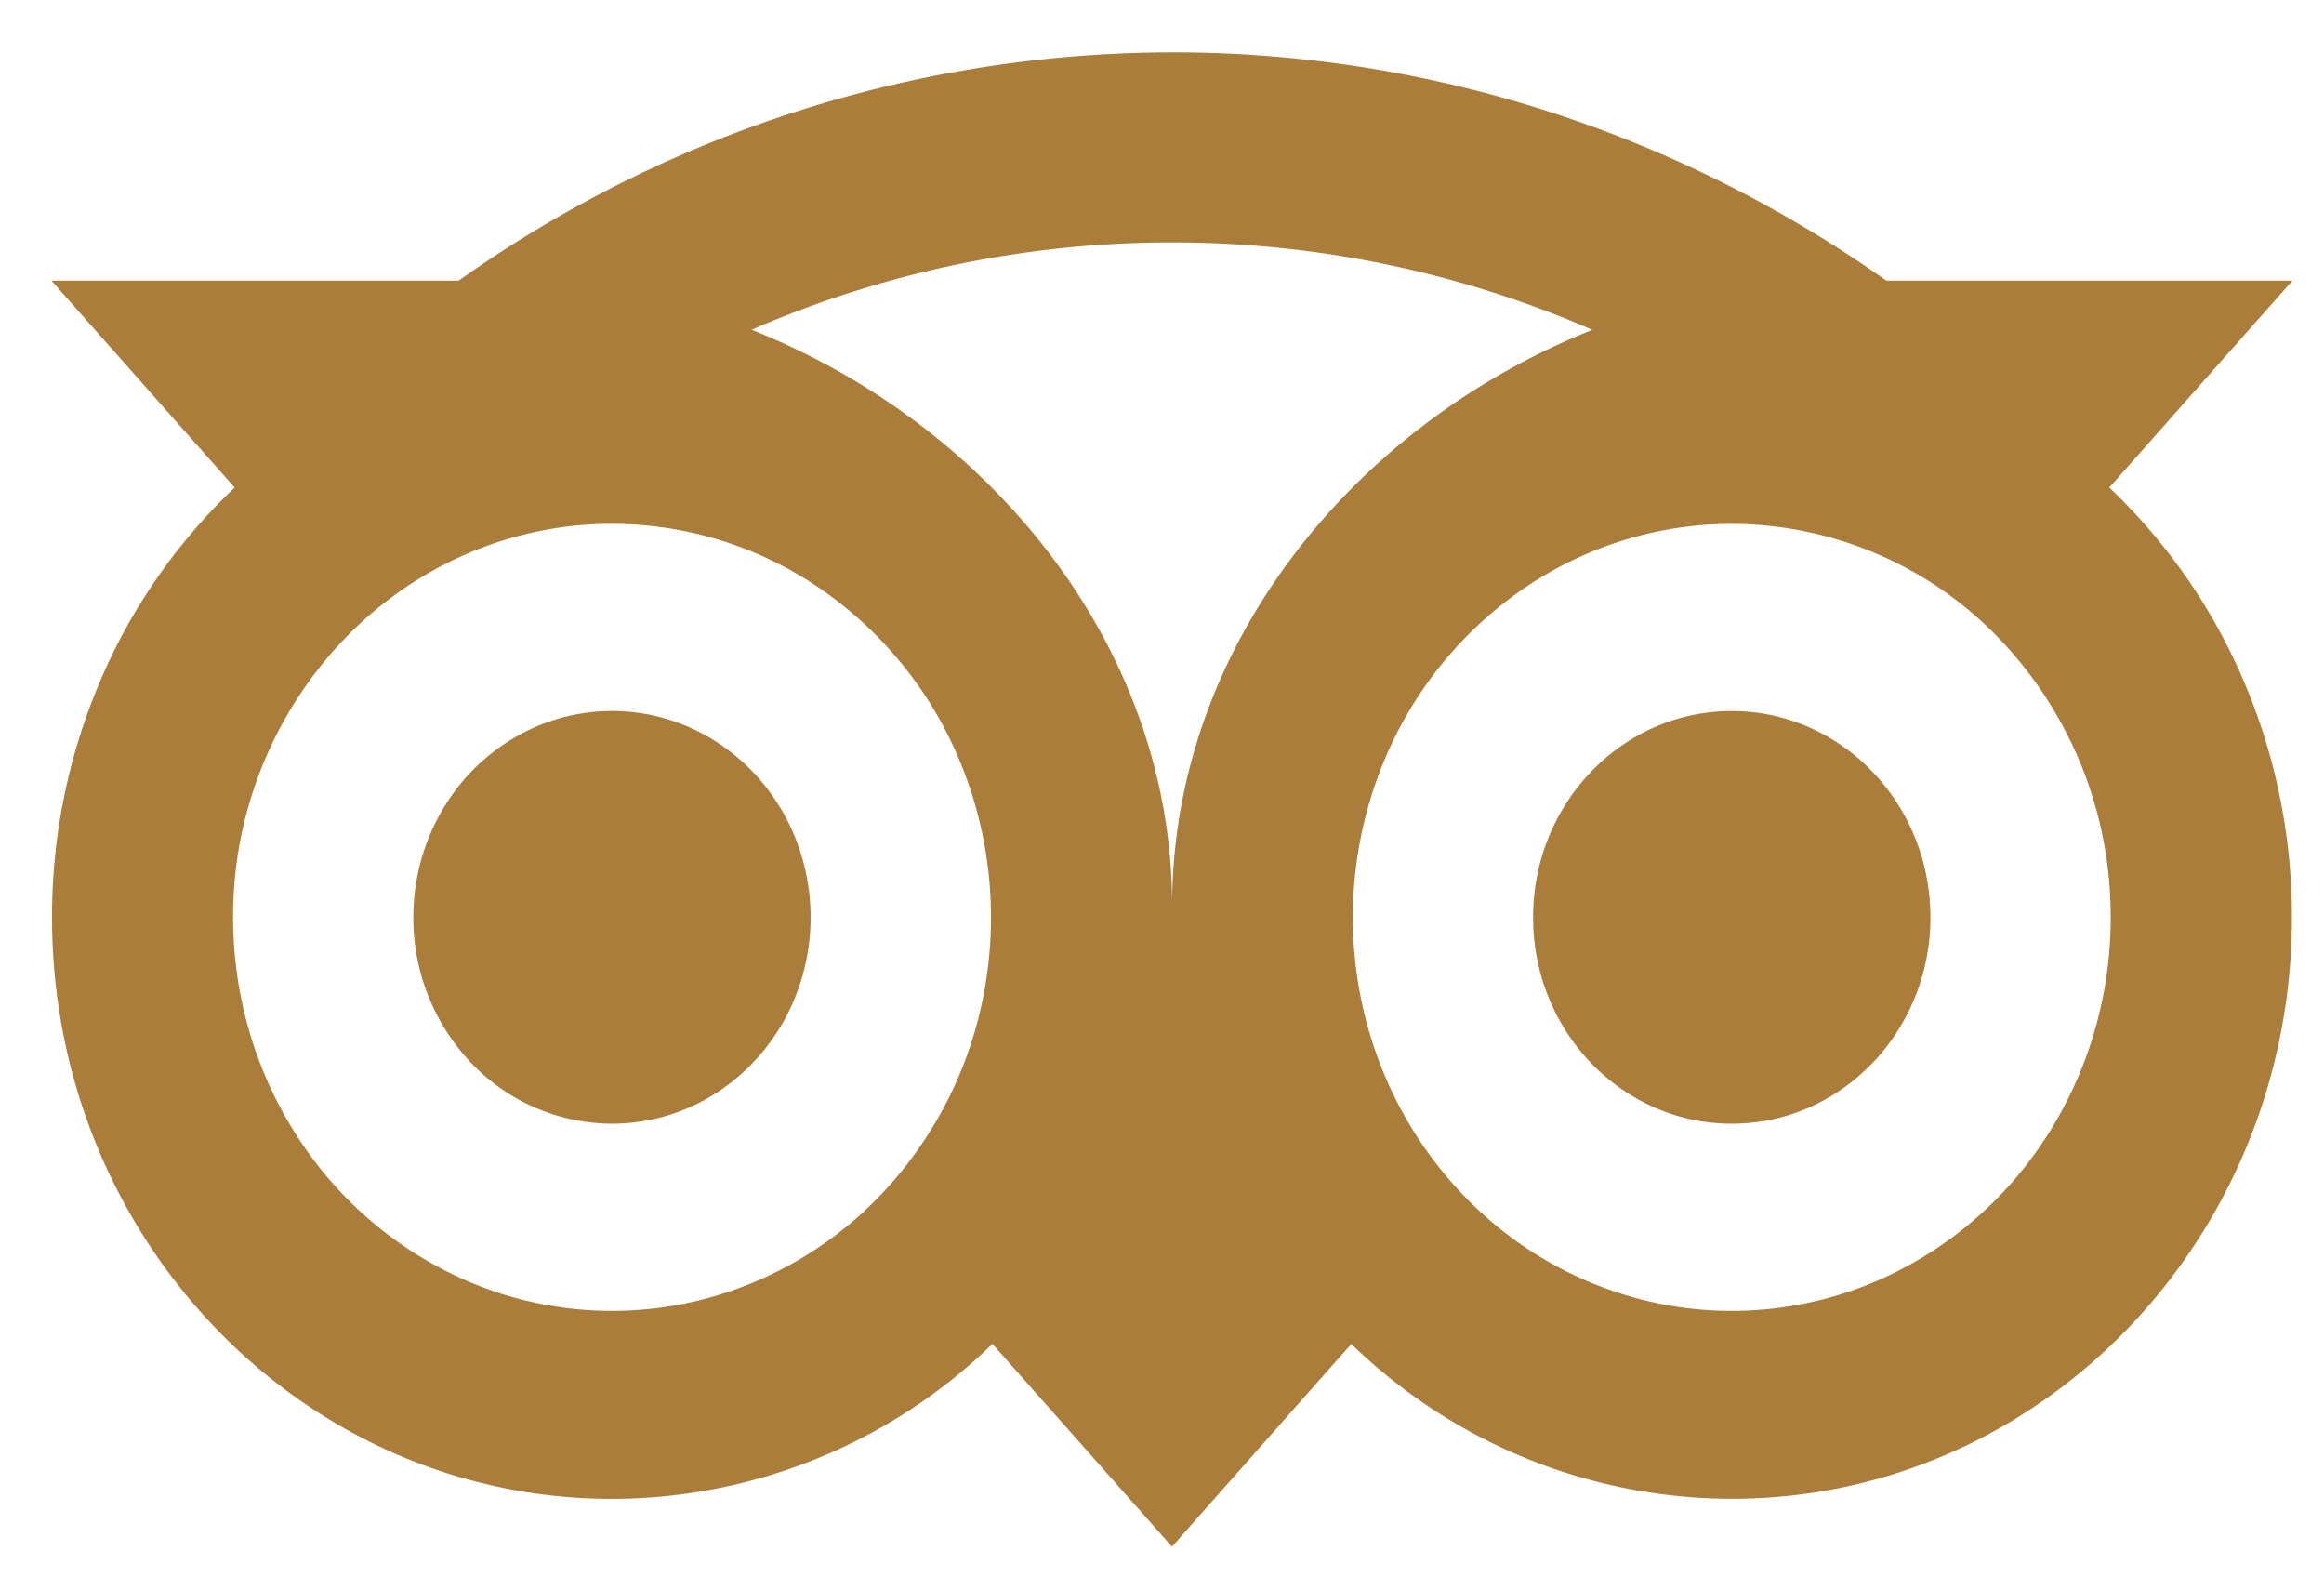 <svg xmlns="http://www.w3.org/2000/svg" width="28" height="19" viewBox="0 0 28 19"><g><g><path fill="#aa7d3b" d="M18.471 11.05c0-1.372 1.072-2.485 2.394-2.485 1.321 0 2.393 1.113 2.393 2.485 0 1.372-1.072 2.485-2.393 2.485-1.322 0-2.394-1.113-2.394-2.485zm-12.79 1.757a2.534 2.534 0 0 1-.701-1.757c0-.492.14-.972.403-1.38a2.415 2.415 0 0 1 1.074-.916 2.312 2.312 0 0 1 1.383-.142c.464.096.89.333 1.225.68.335.348.563.79.655 1.273.093.482.045.982-.136 1.436a2.467 2.467 0 0 1-.881 1.115 2.33 2.33 0 0 1-1.33.419 2.35 2.35 0 0 1-1.692-.728zm1.692 5.247c-3.726 0-6.746-3.135-6.746-7.004A7.216 7.216 0 0 1 1.2 8.22a6.985 6.985 0 0 1 1.627-2.347L.62 3.38h4.907a14.893 14.893 0 0 1 8.6-2.75c3.067 0 6.064.958 8.6 2.75h4.893l-2.207 2.493A6.987 6.987 0 0 1 27.04 8.22c.379.891.574 1.855.573 2.83 0 3.867-3.022 7.003-6.748 7.003a6.586 6.586 0 0 1-4.584-1.865L14.12 18.63l-2.163-2.443a6.587 6.587 0 0 1-4.584 1.867zm17.288-4.37a4.87 4.87 0 0 0 .769-2.634 4.834 4.834 0 0 0-1.337-3.352 4.482 4.482 0 0 0-3.228-1.388c-.903 0-1.786.278-2.537.799a4.707 4.707 0 0 0-1.681 2.127 4.91 4.91 0 0 0-.26 2.739c.176.92.61 1.764 1.25 2.427a4.516 4.516 0 0 0 2.337 1.297 4.41 4.41 0 0 0 2.638-.27 4.607 4.607 0 0 0 2.049-1.746zm-5.474-9.71A12.683 12.683 0 0 0 14.12 2.92a12.68 12.68 0 0 0-5.065 1.052c2.882 1.145 5.067 3.821 5.067 6.94 0-3.119 2.185-5.795 5.066-6.94zM9.91 7.109a4.447 4.447 0 0 0-2.536-.8c-1.211 0-2.372.5-3.228 1.39a4.834 4.834 0 0 0-1.338 3.351c0 .938.268 1.854.77 2.633a4.607 4.607 0 0 0 2.049 1.746 4.409 4.409 0 0 0 2.637.27 4.516 4.516 0 0 0 2.338-1.297 4.8 4.8 0 0 0 1.25-2.427 4.909 4.909 0 0 0-.26-2.739 4.706 4.706 0 0 0-1.682-2.127z"/></g></g></svg>